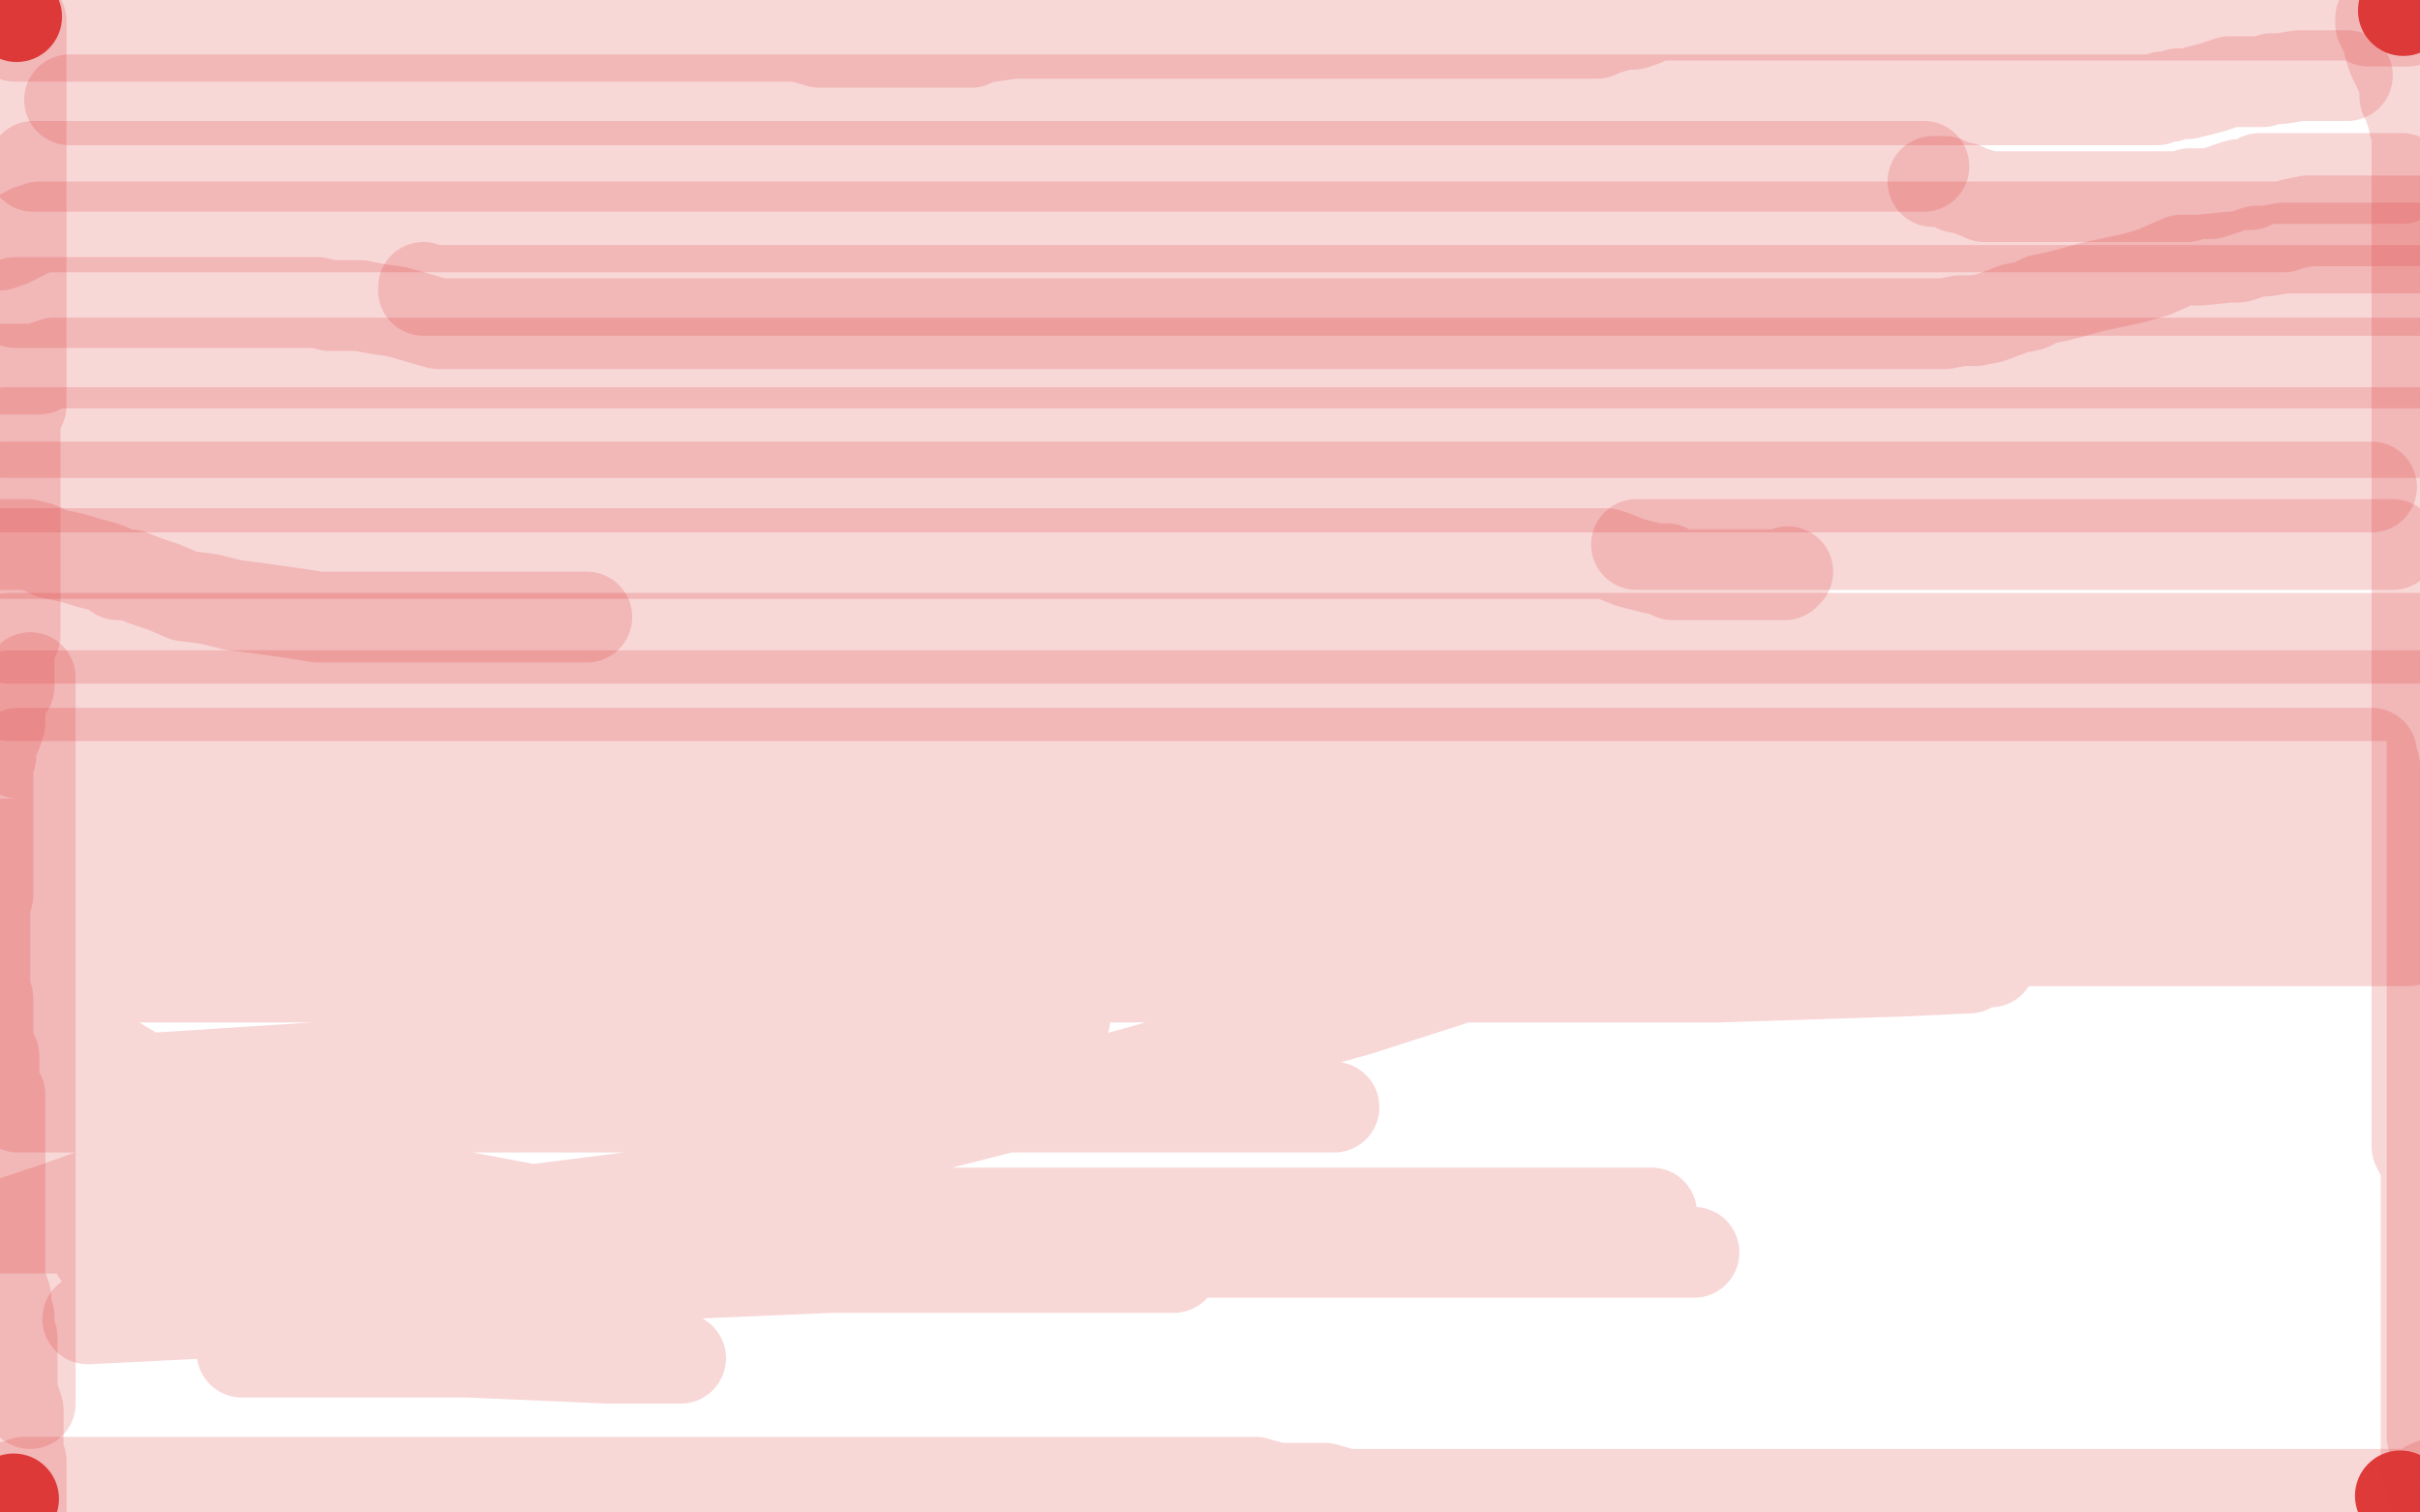 <?xml version="1.0" standalone="no"?>
<!DOCTYPE svg PUBLIC "-//W3C//DTD SVG 1.1//EN"
"http://www.w3.org/Graphics/SVG/1.1/DTD/svg11.dtd">

<svg width="800" height="500" version="1.1" xmlns="http://www.w3.org/2000/svg" xmlns:xlink="http://www.w3.org/1999/xlink" style="stroke-antialiasing: false"><desc>This SVG has been created on https://colorillo.com/</desc><rect x='0' y='0' width='800' height='500' style='fill: rgb(255,255,255); stroke-width:0' /><circle cx="5.5" cy="5.5" r="15" style="fill: #de3b3b; stroke-antialiasing: false; stroke-antialias: 0; opacity: 1.0"/>
<circle cx="793.5" cy="494.5" r="15" style="fill: #de3b3b; stroke-antialiasing: false; stroke-antialias: 0; opacity: 1.0"/>
<circle cx="4.5" cy="495.5" r="15" style="fill: #de3b3b; stroke-antialiasing: false; stroke-antialias: 0; opacity: 1.0"/>
<circle cx="794.5" cy="3.5" r="15" style="fill: #de3b3b; stroke-antialiasing: false; stroke-antialias: 0; opacity: 1.0"/>
<polyline points="3,11 4,11 4,11 5,11 5,11 5,12 5,12 7,12 7,12 8,12 8,12 9,12 9,12 11,12 11,12 13,12 15,12 16,12 17,12 19,12 20,12 21,12 23,12 25,12 28,12 30,12 32,12 34,12 36,12 38,12 40,12 43,12 45,12 47,12 49,12 51,12 53,12 55,12 58,12 60,12 62,12 64,12 65,12 67,12 68,12 69,12 70,12 72,12 73,12 74,12 75,12 77,12 78,12 79,12 81,12 84,12 86,12 88,12 90,12 92,12 95,12 98,12 101,12 105,12 108,12 112,12 115,12 119,12 122,12 124,12 126,12 128,12 131,12 133,12 135,12 137,12 138,12 139,12 140,12 141,12 142,12 144,12 145,12 146,12 147,12 149,12 150,12 151,12 152,12 154,12 155,12 156,12 158,12 159,12 160,12 162,12 165,12 167,12 169,12 171,12 173,12 175,12 177,12 179,12 182,12 184,12 186,12 188,12 190,12 192,12 194,12 197,12 199,12 201,12 202,12 204,12 206,12 207,12 209,12 211,12 213,12 215,12 218,12 221,12 224,12 227,12 229,12 231,12 233,12 235,12 237,12 242,12 245,12 248,12 251,12 255,12 258,12 261,12 264,12 271,14 272,14 273,14 274,14 276,14 277,14 279,14 281,14 283,14 286,14 287,14 288,14 289,14 290,14 291,14 292,14 293,14 294,14 296,14 298,14 299,14 300,14 301,14 302,14 303,14 304,14 307,14 310,14 314,14 317,14 319,14 320,14 321,14 323,13 324,12 326,12 328,12 335,11 340,11 378,11 381,11 386,11 389,11 391,11 393,11 395,11 397,11 399,11 402,11 408,11 410,11 412,11 415,11 418,11 421,11 423,11 424,11 425,11 428,11 429,11 432,11 434,11 436,11 441,11 443,11 445,11 448,11 451,11 457,11 460,11 463,11 465,11 469,11 471,11 473,11 478,11 481,11 484,11 487,11 490,11 493,11 496,11 501,11 503,11 505,11 507,11 512,11 514,11 517,11 520,11 522,11 526,11 528,11 530,10 537,8 540,8 543,7 545,6 548,5 550,5 555,5 558,5 561,5 563,5 565,5 568,5 570,5 572,5 574,5 578,5 580,5 582,5 585,5 586,5 588,5 590,5 594,5 597,5 599,5 601,5 602,5 606,5 607,5 609,5 612,5 615,5 621,5 625,5 629,5 632,5 634,5 639,5 641,5 644,5 648,5 650,5 651,5 656,5 658,5 660,5 663,5 665,5 668,5 670,5 674,5 676,5 679,5 686,5 690,5 695,5 706,5 709,5 711,5 713,5 715,5 716,5 718,5 722,5 725,5 728,5 733,5 735,5 738,5 739,5 740,5 744,5 746,5 748,5 750,5 752,5 756,5 759,5 760,5 761,5 765,5 768,5 774,5 778,5 780,5 782,6 783,7 784,7 786,7 787,7 788,7 793,7 795,7 796,7" style="fill: none; stroke: #de3b3b; stroke-width: 30; stroke-linejoin: round; stroke-linecap: round; stroke-antialiasing: false; stroke-antialias: 0; opacity: 0.2"/>
<polyline points="5,491 6,491 6,491 7,491 7,491 8,490 8,490 9,490 9,490 10,490 10,490 11,490 11,490 12,490 12,490 14,490 14,490 15,490 15,490 16,490 16,490 18,490 18,490 19,490 19,490 20,490 20,490 22,490 22,490 24,490 24,490 27,490 27,490 29,490 29,490 32,490 32,490 34,490 34,490 36,490 36,490 38,490 38,490 40,490 40,490 42,490 42,490 44,490 44,490 47,490 47,490 49,490 49,490 51,490 51,490 53,490 53,490 55,490 55,490 57,490 57,490 59,490 59,490 62,490 62,490 65,490 65,490 68,490 68,490 71,490 71,490 74,490 74,490 77,490 77,490 79,490 79,490 82,490 82,490 85,490 85,490 88,490 88,490 91,490 93,490 95,490 97,490 99,490 101,490 103,490 106,490 108,490 110,490 113,490 116,490 119,490 122,490 125,490 128,490 131,490 134,490 137,490 139,490 142,490 144,490 146,490 148,490 150,490 153,490 155,490 158,490 165,490 170,490 177,490 184,490 190,490 196,490 200,490 204,490 208,490 211,490 214,490 217,490 220,490 223,490 227,490 232,490 237,490 241,490 245,490 248,490 254,490 257,490 261,490 264,490 267,490 271,490 275,490 278,490 281,490 284,490 287,490 289,490 291,490 293,490 296,490 299,490 302,490 305,490 308,490 311,490 315,490 318,490 322,490 330,490 336,490 341,490 347,490 352,490 358,490 366,490 370,490 374,490 378,490 382,490 385,490 389,490 393,490 403,490 408,490 415,490 422,492 430,492 438,492 445,494 459,494 464,494 468,494 474,494 478,494 480,494 482,494 484,494 486,494 488,494 489,494 490,494 492,494 495,494 499,494 506,494 510,494 513,494 517,494 523,494 526,494 529,494 532,494 535,494 538,494 541,494 544,494 547,494 553,494 556,494 560,494 563,494 566,494 571,494 577,494 582,494 587,494 593,494 604,494 609,494 613,494 617,494 621,494 626,494 627,494 629,494 632,494 636,494 640,494 646,494 654,494 658,494 661,494 664,494 669,494 672,494 675,494 679,494 685,494 695,494 701,494 705,494 709,494 712,494 715,494 720,494 723,494 726,494 729,494 732,494 737,494 739,494 742,494 744,494 746,494 751,494 754,494 757,494 763,494 766,494 769,494 771,494 772,494 773,494 774,494 775,494 777,494 778,494 779,494 780,494 781,494 782,494 783,494 784,494 785,494 786,494 787,494 788,494 789,494 791,494 794,494 798,494 799,494 800,494 801,493 802,492 803,492 803,491 804,491" style="fill: none; stroke: #de3b3b; stroke-width: 30; stroke-linejoin: round; stroke-linecap: round; stroke-antialiasing: false; stroke-antialias: 0; opacity: 0.2"/>
<polyline points="7,7 7,8 7,8 7,9 7,9 7,10 7,10 7,11 7,11 7,12 7,12 7,13 7,13 7,14 7,14 7,15 7,15 7,16 7,16 7,17 7,17 7,19 7,19 7,20 7,21 7,22 7,23 7,25 7,26 7,28 7,29 7,31 7,32 7,33 7,35 7,36 7,38 7,39 7,40 7,42 7,44 7,46 7,48 7,50 7,53 7,56 7,58 7,61 7,63 7,65 7,67 7,70 7,72 7,74 7,77 7,80 7,82 7,85 7,87 7,90 7,92 7,93 7,95 7,96 7,99 7,101 7,103 7,105 7,107 7,109 7,111 7,114 7,116 7,118 7,120 7,122 7,124 7,126 7,129 7,131 7,134 6,136 5,138 5,140 5,143 5,146 5,149 5,151 5,153 5,156 5,158 5,160 5,161 5,162 5,164 5,165 5,166 5,167 5,169 5,170 5,171 5,173 5,175 5,177 5,178 5,179 5,181 5,182 5,183 5,185 5,188 5,190 5,191 5,193 5,195 5,197 5,200 5,202 5,204 5,206 5,208 5,210 4,212 3,215 3,218 3,220 3,223 3,225 3,227 1,230 0,233 0,236 0,239 -1,242 -2,244 -3,247 -3,250 -4,253 -4,256 -4,259 -4,262 -4,265 -4,267 -4,269 -4,271 -4,273 -4,275 -4,278 -4,280 -4,282 -4,284 -4,286 -4,288 -4,290 -4,293 -4,294 -4,296 -5,297 -5,299 -5,302 -5,304 -5,306 -5,308 -5,310 -5,312 -5,314 -5,317 -5,319 -5,321 -5,323 -5,325 -5,327 -4,330 -4,332 -4,334 -4,336 -4,338 -4,340 -4,342 -4,345 -3,347 -2,349 -2,351 -2,353 -2,355 -2,358 -1,360 0,362 0,365 0,368 0,371 0,374 0,376 0,378 0,380 0,383 0,385 0,388 0,391 0,394 0,396 0,399 0,402 0,404 0,406 0,408 0,411 0,414 0,417 0,420 0,423 1,426 2,429 2,431 2,433 3,435 3,437 3,440 4,442 4,444 4,446 4,448 4,450 4,453 4,455 4,457 4,459 4,461 5,463 6,466 6,468 6,470 6,471 6,473 6,474 6,476 6,478 6,479 6,481 6,482 7,483 7,485 7,486 7,487 7,489 7,490 7,491 7,492 7,493 7,494 7,495 7,497 7,498 7,499 7,497" style="fill: none; stroke: #de3b3b; stroke-width: 30; stroke-linejoin: round; stroke-linecap: round; stroke-antialiasing: false; stroke-antialias: 0; opacity: 0.2"/>
<polyline points="10,224 10,225 10,225 10,226 10,226 10,227 10,227 10,228 10,228 10,230 10,230 10,231 10,231 10,232 10,232 10,233 10,233 10,234 10,235 10,237 10,238 10,239 10,240 10,242 10,244 10,246 10,248 10,250 10,252 10,255 10,257 10,259 10,261 10,263 10,265 10,267 10,270 10,272 10,274 10,277 10,279 10,281 10,283 10,285 10,288 10,289 10,291 10,293 10,295 10,297 10,299 10,302 10,304 10,306 10,308 10,310 10,312 10,314 10,317 10,319 10,321 10,323 10,325 10,327 10,329 10,332 10,335 10,338 10,341 10,343 10,346 10,349 10,351 10,353 10,355 10,357 10,360 10,363 10,366 10,369 10,372 10,375 10,379 10,382 10,386 10,389 10,392 10,396 10,399 10,402 10,405 10,408 10,410 10,412 10,414 10,416 10,418 10,420 10,422 10,424 10,426 10,429 10,432 10,434 10,436 10,438 10,440 10,442 10,444 10,446 10,447 10,449 10,451 10,453 10,455 10,456 10,457 10,458 10,460 10,461 10,462 10,464" style="fill: none; stroke: #de3b3b; stroke-width: 30; stroke-linejoin: round; stroke-linecap: round; stroke-antialiasing: false; stroke-antialias: 0; opacity: 0.2"/>
<polyline points="787,6 787,7 787,7 787,8 787,8 788,10 788,10 789,12 789,12 790,16 790,16 791,19 791,19 793,23 793,23 795,28 795,28 795,32 795,32 796,34 796,34 797,37 798,39 798,41 799,43 799,45 799,47 799,50 799,52 799,55 799,58 799,61 799,64 799,67 799,71 799,75 799,79 799,83 799,86 799,89 799,93 799,96 799,99 799,102 799,106 799,109 799,112 799,115 799,117 799,120 799,123 799,126 799,129 799,131 799,134 799,137 799,140 799,143 799,146 799,148 799,151 799,153 799,155 799,157 799,160 799,163 799,167 799,172 799,177 799,182 799,186 799,190 799,193 799,197 799,201 799,205 799,210 799,214 799,218 799,222 799,226 799,230 799,234 799,238 799,244 799,249 799,255 799,260 799,266 799,271 799,276 799,282 799,286 799,290 799,294 799,298 799,304 799,308 799,312 799,316 799,320 799,323 799,327 799,330 799,334 799,337 799,341 799,345 799,349 799,354 799,358 799,361 799,364 799,367 799,370 799,372 799,374 799,376 799,379 801,383 802,386 802,389 802,392 802,398 802,401 802,404 802,407 802,410 802,413 802,416 802,420 802,423 802,426 802,429 802,432 802,435 802,438 802,441 802,444 802,447 802,450 802,453 802,456 802,459 802,461 802,463 802,465 802,467 802,469 802,471 802,474 802,476 802,479 802,482 802,485 804,487 804,489 804,492" style="fill: none; stroke: #de3b3b; stroke-width: 30; stroke-linejoin: round; stroke-linecap: round; stroke-antialiasing: false; stroke-antialias: 0; opacity: 0.2"/>
<polyline points="23,33 24,33 24,33 25,33 25,33 26,33 27,33 28,33 30,33 31,33 34,33 36,33 37,33 39,33 41,33 43,33 45,33 47,33 50,33 53,33 56,33 59,33 62,33 65,33 67,33 70,33 72,33 75,33 78,33 82,33 86,33 90,33 94,33 97,33 100,33 104,33 107,33 110,33 113,33 117,33 121,33 125,33 129,33 135,33 139,33 143,33 146,33 149,33 152,33 154,33 157,33 159,33 162,33 165,33 168,33 171,33 173,33 176,33 179,33 182,33 185,33 189,33 194,33 198,33 202,33 205,33 208,33 211,33 213,33 216,33 219,33 222,33 225,33 229,33 233,33 237,33 241,33 245,33 250,33 254,33 258,33 262,33 267,33 271,33 274,33 278,33 281,33 287,33 290,33 294,33 297,33 300,33 303,33 306,33 312,33 315,33 319,33 322,33 326,33 329,33 333,33 336,33 339,33 342,33 345,33 348,33 351,33 354,33 358,33 362,33 366,33 371,33 378,33 381,33 385,33 389,33 393,33 397,33 400,33 404,33 407,33 411,33 419,33 423,33 427,33 431,33 434,33 437,33 440,33 444,33 447,33 453,33 456,33 459,33 462,33 466,33 470,33 475,33 478,33 480,33 482,33 484,33 489,33 492,33 495,33 499,33 503,33 509,33 520,33 526,33 532,33 536,33 539,33 543,33 545,33 548,33 552,33 556,33 560,33 569,33 573,33 577,33 580,33 586,33 588,33 591,33 594,33 598,33 602,33 610,33 614,33 617,33 620,33 622,33 624,33 626,33 627,33 629,33 635,33 637,33 639,33 641,33 643,33 645,33 647,33 650,33 652,33 657,33 660,33 662,33 664,33 666,33 668,33 671,33 677,33 680,33 683,33 686,33 693,33 697,33 701,33 706,33 711,33 713,33 715,32 717,32 720,31 723,31 731,29 734,28 737,27 743,27 745,27 748,27 751,26 754,26 760,25 762,25 764,25 766,25 767,25 769,25 773,25 775,25 776,25 775,25" style="fill: none; stroke: #de3b3b; stroke-width: 30; stroke-linejoin: round; stroke-linecap: round; stroke-antialiasing: false; stroke-antialias: 0; opacity: 0.2"/>
<polyline points="11,55 12,55 12,55 13,55 13,55 14,55 14,55 15,55 15,55 17,55 17,55 18,55 18,55 19,55 19,55 21,55 21,55 23,55 23,55 25,55 25,55 26,55 26,55 27,55 27,55 29,55 29,55 30,55 31,55 32,55 35,55 38,55 40,55 42,55 44,55 47,55 50,55 53,55 57,55 61,55 65,55 69,55 72,55 76,55 79,55 82,55 85,55 87,55 90,55 93,55 96,55 99,55 102,55 105,55 109,55 112,55 114,55 117,55 120,55 123,55 126,55 129,55 133,55 137,55 141,55 144,55 147,55 149,55 151,55 153,55 155,55 157,55 160,55 163,55 165,55 168,55 171,55 174,55 178,55 182,55 186,55 189,55 193,55 197,55 201,55 205,55 208,55 211,55 214,55 217,55 220,55 223,55 227,55 231,55 237,55 242,55 248,55 253,55 259,55 263,55 270,55 273,55 276,55 278,55 281,55 283,55 286,55 292,55 295,55 298,55 301,55 304,55 307,55 309,55 310,55 312,55 314,55 317,55 319,55 322,55 325,55 327,55 329,55 332,55 335,55 338,55 341,55 344,55 347,55 350,55 354,55 362,55 368,55 372,55 376,55 379,55 386,55 389,55 392,55 394,55 396,55 398,55 401,55 404,55 407,55 410,55 413,55 415,55 420,55 422,55 424,55 426,55 428,55 431,55 434,55 437,55 440,55 443,55 449,55 451,55 453,55 455,55 459,55 460,55 461,55 464,55 466,55 468,55 470,55 472,55 476,55 479,55 482,55 486,55 490,55 495,55 500,55 504,55 507,55 509,55 511,55 517,55 520,55 524,55 529,55 533,55 541,55 545,55 549,55 553,55 557,55 562,55 567,55 570,55 573,55 574,55 575,55 576,55 636,55" style="fill: none; stroke: #de3b3b; stroke-width: 30; stroke-linejoin: round; stroke-linecap: round; stroke-antialiasing: false; stroke-antialias: 0; opacity: 0.2"/>
<polyline points="794,59 793,59 793,59 792,59 792,59 791,59 791,59 790,59 790,59 789,59 789,59 786,59 786,59 784,59 784,59 783,59 783,59 781,59 781,59 780,59 780,59 778,59 778,59 777,59 777,59 775,59 775,59 773,59 773,59 771,59 771,59 769,59 766,59 764,59 762,59 760,59 758,59 755,59 753,59 751,59 749,59 747,59 746,60 744,61 742,61 740,61 737,62 734,63 731,64 729,64 727,64 726,64 724,64 723,65 722,65 721,65 720,65 719,65 718,65 717,65 715,65 713,65 711,65 709,65 707,65 704,65 701,65 699,65 697,65 694,65 692,65 690,65 688,65 686,65 684,65 682,65 681,65 680,65 679,65 677,65 676,65 675,65 674,65 673,65 672,65 671,65 670,65 669,65 668,65 666,65 664,65 662,65 660,65 658,65 656,65 654,64 651,63 649,62 647,62 645,61 643,60 640,60 639,60" style="fill: none; stroke: #de3b3b; stroke-width: 30; stroke-linejoin: round; stroke-linecap: round; stroke-antialiasing: false; stroke-antialias: 0; opacity: 0.2"/>
<polyline points="0,81 1,80 1,80 2,80 2,80 3,80 3,80 5,79 5,79 6,78 6,78 7,78 7,78 9,77 9,77 10,76 10,76 11,76 13,75 14,75 15,75 17,75 19,75 21,75 23,75 25,75 27,75 29,75 31,75 34,75 36,75 38,75 40,75 42,75 44,75 46,75 49,75 51,75 53,75 55,75 57,75 59,75 61,75 63,75 64,75 65,75 67,75 68,75 69,75 70,75 71,75 73,75 74,75 76,75 77,75 78,75 80,75 83,75 85,75 86,75 87,75 89,75 91,75 94,75 96,75 98,75 100,75 102,75 104,75 106,75 109,75 111,75 114,75 118,75 126,75 129,75 132,75 136,75 139,75 142,75 145,75 148,75 151,75 154,75 157,75 160,75 163,75 165,75 167,75 169,75 171,75 174,75 176,75 178,75 183,75 186,75 189,75 193,75 197,75 201,75 205,75 209,75 215,75 220,75 226,75 232,75 245,75 250,75 255,75 260,75 264,75 268,75 272,75 276,75 284,75 290,75 295,75 301,75 307,75 314,75 321,75 332,75 336,75 339,75 342,75 345,75 348,75 351,75 355,75 360,75 364,75 375,75 381,75 385,75 388,75 391,75 394,75 398,75 404,75 407,75 411,75 415,75 419,75 424,75 430,75 435,75 445,75 450,75 455,75 461,75 465,75 469,75 473,75 476,75 479,75 483,75 492,75 496,75 501,75 505,75 511,75 521,75 527,75 532,75 538,75 549,75 554,75 559,75 565,75 572,75 585,75 592,75 600,75 616,75 624,75 631,75 636,75 647,75 652,75 658,75 664,75 678,75 686,75 694,75 701,75 712,75 717,75 724,75 737,75 744,75 749,75 755,75 758,74 763,73 765,73 768,73 775,73 779,73 783,73 790,73 793,73 796,73 799,73 801,73 804,73" style="fill: none; stroke: #de3b3b; stroke-width: 30; stroke-linejoin: round; stroke-linecap: round; stroke-antialiasing: false; stroke-antialias: 0; opacity: 0.2"/>
<polyline points="5,100 6,100 6,100 7,100 7,100 9,100 9,100 11,100 11,100 13,100 13,100 16,100 16,100 18,100 18,100 20,100 20,100 22,100 22,100 25,100 25,100 28,100 28,100 31,100 31,100 33,100 33,100 36,100 36,100 39,100 39,100 43,100 43,100 47,100 47,100 53,100 53,100 58,100 58,100 63,100 63,100 69,100 69,100 74,100 74,100 78,100 78,100 83,100 83,100 86,100 86,100 89,100 89,100 92,100 92,100 95,100 95,100 98,100 98,100 101,100 101,100 105,100 105,100 109,101 109,101 113,101 113,101 119,101 119,101 124,102 124,102 131,103 131,103 138,105 138,105 145,107 145,107 153,107 153,107 161,107 161,107 172,107 172,107 180,107 180,107 188,107 188,107 196,107 196,107 204,107 204,107 209,107 209,107 215,107 215,107 219,107 219,107 223,107 223,107 229,107 229,107 234,107 234,107 239,107 239,107 245,107 245,107 252,107 252,107 265,107 265,107 272,107 272,107 278,107 278,107 285,107 285,107 292,107 292,107 299,107 299,107 307,107 307,107 315,107 315,107 323,107 323,107 331,107 331,107 339,107 339,107 347,107 347,107 355,107 355,107 371,107 371,107 379,107 379,107 386,107 386,107 392,107 392,107 398,107 398,107 402,107 402,107 406,107 406,107 410,107 410,107 412,107 412,107 417,107 417,107 420,107 420,107 423,107 423,107 427,107 427,107 431,107 431,107 436,107 436,107 440,107 440,107 444,107 444,107 448,107 448,107 452,107 452,107 456,107 456,107 460,107 460,107 470,107 470,107 474,107 474,107 478,107 478,107 481,107 481,107 485,107 485,107 489,107 489,107 493,107 493,107 499,107 499,107 506,107 506,107 514,107 514,107 522,107 522,107 538,107 538,107 546,107 546,107 554,107 554,107 562,107 562,107 570,107 570,107 578,107 578,107 586,107 586,107 604,107 604,107 610,107 610,107 614,107 614,107 618,107 618,107 621,107 621,107 625,107 625,107 628,107 628,107 634,107 634,107 638,107 638,107 643,107 643,107 648,106 648,106 653,106 653,106 658,105 658,105 666,102 666,102 671,101 671,101 675,99 675,99 680,98 680,98 684,97 684,97 691,95 691,95 705,92 705,92 712,90 712,90 721,86 721,86 727,86 727,86 737,85 737,85 740,85 740,85 743,84 743,84 746,83 746,83 749,83 749,83 755,82 755,82 759,82 759,82 765,82 765,82 775,82 775,82 781,82 781,82 785,82 785,82 789,82 789,82 794,82 796,82 797,82 798,82 800,82 802,82" style="fill: none; stroke: #de3b3b; stroke-width: 30; stroke-linejoin: round; stroke-linecap: round; stroke-antialiasing: false; stroke-antialias: 0; opacity: 0.2"/>
<polyline points="140,95 140,96 140,96 141,96 141,96 142,96 142,96 143,96 143,96 144,96 144,96 146,96 146,96 147,96 147,96 148,96 148,96 149,96 149,96 152,96 154,96 156,96 158,96 160,96 162,96 164,96 166,96 168,96 170,96 172,96 174,96 176,96 179,96 182,96 185,96 189,96 193,96 198,96 203,96 208,96 214,96 221,96 227,96 231,96 236,96 240,96 243,96 247,96 251,96 256,96 262,96 266,96 270,96 274,96 277,96 280,96 284,96 288,96 292,96 296,96 300,96 306,96 318,96 325,96 331,96 337,96 342,96 349,96 356,96 363,96 369,96 373,96 377,96 382,96 385,96 389,96 398,96 405,96 413,96 421,96 430,96 437,96 441,96 445,96 449,96 453,96 459,96 464,96 470,96 482,96 489,96 495,96 501,96 505,96 508,96 509,96 510,96 513,96 516,96 519,96 523,96 533,96 539,96 546,96 551,96 555,96 558,96 561,96 563,96 566,96 573,96 577,96 583,96 588,96 594,96 599,96 602,96 605,96 608,96 612,96 616,96 622,96 628,96 636,96 651,96 656,96 662,96 667,96 671,96 674,96 677,96 683,96 686,96 690,96 694,96 700,96 705,96 709,96 719,96 723,96 727,96 731,96 736,96 741,96 748,96 759,96 764,96 771,96 777,96 791,96 796,96 802,96" style="fill: none; stroke: #de3b3b; stroke-width: 30; stroke-linejoin: round; stroke-linecap: round; stroke-antialiasing: false; stroke-antialias: 0; opacity: 0.2"/>
<polyline points="0,122 1,122 1,122 2,122 2,122 3,122 3,122 4,122 4,122 6,122 6,122 7,122 7,122 8,122 8,122 10,122 10,122 13,122 15,121 18,120 21,120 24,120 28,120 32,120 36,120 40,120 43,120 45,120 47,120 50,120 53,120 57,120 62,120 67,120 72,120 78,120 83,120 89,120 94,120 100,120 105,120 110,120 115,120 119,120 123,120 127,120 130,120 134,120 138,120 142,120 146,120 149,120 152,120 155,120 158,120 161,120 164,120 167,120 171,120 175,120 181,120 186,120 194,120 201,120 208,120 214,120 221,120 226,120 232,120 237,120 243,120 249,120 256,120 263,120 270,120 278,120 287,120 304,120 314,120 320,120 328,120 336,120 344,120 353,120 361,120 367,120 374,120 381,120 395,120 403,120 412,120 420,120 426,120 433,120 441,120 448,120 461,120 468,120 475,120 481,120 488,120 495,120 502,120 508,120 514,120 520,120 534,120 542,120 549,120 555,120 562,120 567,120 574,120 588,120 594,120 601,120 609,120 616,120 621,120 627,120 632,120 640,120 645,120 648,120 650,120 654,120 659,120 663,120 667,120 671,120 678,120 681,120 684,120 687,120 691,120 698,120 702,120 707,120 713,120 720,120 726,120 733,120 740,120 752,120 756,120 759,120 762,120 764,120 766,120 769,120 776,120 780,120 785,120 789,120 793,120 795,120 797,120 799,120 801,120 803,120 804,120" style="fill: none; stroke: #de3b3b; stroke-width: 30; stroke-linejoin: round; stroke-linecap: round; stroke-antialiasing: false; stroke-antialias: 0; opacity: 0.2"/>
<polyline points="2,143 3,143 3,143 5,143 5,143 7,143 7,143 9,143 9,143 11,143 11,143 14,143 14,143 16,143 16,143 18,143 18,143 20,143 20,143 23,143 23,143 26,143 26,143 30,143 30,143 35,143 35,143 42,143 42,143 48,143 48,143 54,143 54,143 61,143 61,143 67,143 67,143 74,143 74,143 79,143 79,143 86,143 86,143 93,143 93,143 101,143 101,143 108,143 108,143 116,143 116,143 124,143 124,143 132,143 132,143 140,143 140,143 147,143 147,143 153,143 153,143 161,143 161,143 169,143 169,143 177,143 177,143 185,143 185,143 193,143 193,143 200,143 200,143 207,143 207,143 212,143 212,143 216,143 216,143 220,143 220,143 225,143 225,143 229,143 229,143 232,143 232,143 236,143 236,143 240,143 240,143 244,143 244,143 248,143 248,143 254,143 254,143 259,143 259,143 266,143 266,143 272,143 272,143 279,143 279,143 283,143 283,143 287,143 287,143 293,143 293,143 297,143 297,143 302,143 302,143 308,143 308,143 313,143 313,143 325,143 325,143 332,143 332,143 340,143 340,143 348,143 348,143 356,143 356,143 364,143 364,143 371,143 371,143 379,143 379,143 387,143 387,143 395,143 395,143 403,143 403,143 411,143 411,143 432,143 432,143 442,143 442,143 452,143 452,143 464,143 464,143 475,143 475,143 484,143 484,143 492,143 492,143 500,143 500,143 512,143 512,143 516,143 516,143 521,143 521,143 525,143 525,143 529,143 529,143 534,143 534,143 540,143 540,143 546,143 546,143 553,143 553,143 559,143 559,143 569,143 569,143 575,143 575,143 582,143 582,143 588,143 588,143 595,143 595,143 600,143 600,143 606,143 606,143 611,143 611,143 622,143 622,143 628,143 628,143 633,143 633,143 640,143 640,143 648,143 648,143 656,143 656,143 672,143 672,143 680,143 680,143 690,143 690,143 700,143 700,143 709,143 709,143 729,143 729,143 737,143 737,143 744,143 744,143 749,143 749,143 753,143 753,143 764,143 764,143 770,143 770,143 775,143 775,143 780,143 780,143 787,143 787,143 793,143 793,143 800,143 800,143 802,143 802,143 804,143" style="fill: none; stroke: #de3b3b; stroke-width: 30; stroke-linejoin: round; stroke-linecap: round; stroke-antialiasing: false; stroke-antialias: 0; opacity: 0.2"/>
<polyline points="1,161 3,161 3,161 4,161 4,161 6,161 6,161 8,161 8,161 10,161 10,161 13,161 13,161 16,161 16,161 19,161 19,161 22,161 22,161 25,161 25,161 28,161 28,161 32,161 32,161 35,161 35,161 39,161 39,161 43,161 43,161 47,161 47,161 52,161 52,161 56,161 56,161 61,161 61,161 65,161 65,161 71,161 71,161 76,161 76,161 83,161 83,161 90,161 90,161 96,161 96,161 103,161 103,161 110,161 110,161 115,161 115,161 121,161 121,161 126,161 126,161 131,161 131,161 137,161 137,161 142,161 142,161 148,161 148,161 153,161 153,161 159,161 159,161 164,161 164,161 169,161 169,161 175,161 175,161 180,161 180,161 186,161 186,161 192,161 192,161 199,161 199,161 207,161 207,161 215,161 215,161 223,161 223,161 230,161 230,161 237,161 237,161 249,161 249,161 256,161 256,161 262,161 262,161 269,161 269,161 276,161 276,161 282,161 282,161 289,161 289,161 296,161 296,161 303,161 303,161 309,161 309,161 315,161 315,161 320,161 320,161 324,161 324,161 328,161 328,161 333,161 333,161 337,161 337,161 341,161 341,161 352,161 352,161 357,161 357,161 364,161 364,161 371,161 371,161 377,161 377,161 384,161 384,161 389,161 389,161 395,161 395,161 400,161 400,161 403,161 403,161 406,161 406,161 409,161 409,161 412,161 412,161 415,161 415,161 418,161 418,161 422,161 422,161 426,161 426,161 430,161 430,161 440,161 440,161 445,161 445,161 452,161 452,161 458,161 458,161 466,161 466,161 474,161 474,161 482,161 482,161 490,161 490,161 508,161 508,161 518,161 518,161 527,161 527,161 535,161 535,161 543,161 543,161 552,161 552,161 571,161 571,161 580,161 580,161 590,161 590,161 599,161 599,161 606,161 606,161 611,161 611,161 622,161 622,161 627,161 627,161 633,161 633,161 638,161 638,161 644,161 644,161 649,161 649,161 655,161 655,161 667,161 667,161 675,161 675,161 683,161 683,161 691,161 691,161 697,161 697,161 704,161 704,161 711,161 711,161 724,161 724,161 730,161 730,161 735,161 735,161 741,161 741,161 747,161 747,161 758,161 758,161 771,161 771,161 784,161" style="fill: none; stroke: #de3b3b; stroke-width: 30; stroke-linejoin: round; stroke-linecap: round; stroke-antialiasing: false; stroke-antialias: 0; opacity: 0.2"/>
<polyline points="0,180 1,180 1,180 3,180 3,180 6,180 6,180 9,180 9,180 13,181 13,181 17,183 17,183 22,184 22,184 26,185 26,185 29,186 29,186 33,187 33,187 36,188 36,188 39,190 39,190 43,190 43,190 48,192 48,192 54,194 54,194 61,197 61,197 69,198 69,198 77,200 77,200 85,201 85,201 92,202 92,202 99,203 99,203 105,204 105,204 110,204 110,204 116,204 116,204 121,204 121,204 130,204 130,204 135,204 135,204 143,204 143,204 151,204 151,204 160,204 160,204 168,204 168,204 175,204 175,204 181,204 181,204 187,204 187,204 190,204 190,204 191,204 191,204 192,204 192,204 193,204 193,204 194,204" style="fill: none; stroke: #de3b3b; stroke-width: 30; stroke-linejoin: round; stroke-linecap: round; stroke-antialiasing: false; stroke-antialias: 0; opacity: 0.2"/>
<polyline points="-1,183 1,183 1,183 6,183 6,183 9,183 9,183 12,183 12,183 15,183 15,183 19,183 19,183 23,183 23,183 26,183 26,183 29,183 29,183 32,183 32,183 35,183 35,183 38,183 38,183 42,183 42,183 46,183 46,183 50,183 50,183 55,183 55,183 59,183 59,183 63,183 63,183 67,183 67,183 71,183 71,183 76,183 76,183 83,183 83,183 90,183 90,183 98,183 98,183 106,183 106,183 115,183 115,183 125,183 125,183 134,183 134,183 145,183 145,183 154,183 154,183 167,183 167,183 180,183 180,183 194,183 194,183 208,183 208,183 221,183 221,183 235,183 235,183 246,183 246,183 260,183 260,183 273,183 273,183 286,183 286,183 299,183 299,183 311,183 311,183 324,183 324,183 336,183 336,183 348,183 348,183 359,183 359,183 368,183 368,183 376,183 376,183 383,183 383,183 394,183 394,183 399,183 399,183 405,183 405,183 410,183 410,183 416,183 416,183 421,183 421,183 426,183 426,183 431,183 431,183 435,183 435,183 440,183 440,183 446,183 446,183 451,183 451,183 456,183 456,183 462,183 462,183 470,183 470,183 478,183 478,183 486,183 486,183 494,183 494,183 502,183 502,183 515,183 515,183 521,183 521,183 524,183 524,183 526,183 526,183 528,183 528,183 531,183 531,183 534,184 534,184 539,186 539,186 543,187 543,187 547,188 547,188 551,188 551,188 553,190 553,190 556,190 556,190 558,190 558,190 560,190 560,190 562,190 562,190 563,190 563,190 566,190 566,190 568,190 568,190 570,190 570,190 572,190 572,190 574,190 574,190 576,190 576,190 578,190 578,190 581,190 581,190 583,190 583,190 585,190 585,190 587,190 587,190 588,190 588,190 589,190 589,190 590,190 591,189" style="fill: none; stroke: #de3b3b; stroke-width: 30; stroke-linejoin: round; stroke-linecap: round; stroke-antialiasing: false; stroke-antialias: 0; opacity: 0.2"/>
<polyline points="541,180 542,180 542,180 543,180 543,180 544,180 544,180 546,180 546,180 548,180 548,180 551,180 551,180 554,180 554,180 558,180 558,180 562,180 562,180 567,180 567,180 573,180 573,180 578,180 578,180 585,180 585,180 593,180 593,180 602,180 602,180 613,180 613,180 623,180 623,180 637,180 637,180 650,180 650,180 663,180 663,180 676,180 676,180 690,180 690,180 700,180 700,180 712,180 712,180 725,180 725,180 738,180 738,180 752,180 752,180 765,180 765,180 778,180 778,180 791,180" style="fill: none; stroke: #de3b3b; stroke-width: 30; stroke-linejoin: round; stroke-linecap: round; stroke-antialiasing: false; stroke-antialias: 0; opacity: 0.2"/>
<polyline points="3,211 4,211 4,211 7,211 7,211 9,211 9,211 12,211 12,211 16,211 16,211 20,211 20,211 24,211 24,211 29,211 29,211 36,211 36,211 43,211 43,211 50,211 50,211 56,211 56,211 64,211 64,211 72,211 72,211 79,211 79,211 84,211 84,211 89,211 89,211 92,211 92,211 96,211 96,211 100,211 100,211 104,211 104,211 108,211 108,211 113,211 113,211 119,211 119,211 125,211 125,211 134,211 134,211 143,211 143,211 152,211 152,211 161,211 161,211 172,211 172,211 183,211 183,211 193,211 193,211 207,211 207,211 220,211 220,211 233,211 233,211 246,211 246,211 259,211 259,211 273,211 273,211 286,211 286,211 299,211 299,211 311,211 311,211 336,211 336,211 348,211 348,211 361,211 361,211 372,211 372,211 381,211 381,211 389,211 389,211 397,211 397,211 405,211 405,211 415,211 415,211 428,211 428,211 440,211 440,211 453,211 453,211 478,211 478,211 490,211 490,211 502,211 502,211 529,211 529,211 540,211 540,211 550,211 550,211 559,211 559,211 570,211 570,211 588,211 588,211 599,211 599,211 608,211 608,211 619,211 619,211 627,211 627,211 635,211 635,211 642,211 642,211 647,211 647,211 653,211 653,211 657,211 657,211 661,211 661,211 673,211 673,211 681,211 681,211 692,211 692,211 701,211 701,211 712,211 712,211 725,211 725,211 737,211 737,211 750,211 750,211 770,211 770,211 779,211 779,211 789,211 789,211 799,211" style="fill: none; stroke: #de3b3b; stroke-width: 30; stroke-linejoin: round; stroke-linecap: round; stroke-antialiasing: false; stroke-antialias: 0; opacity: 0.2"/>
<polyline points="3,230 4,230 4,230 6,230 6,230 8,230 8,230 11,230 11,230 15,230 15,230 20,230 20,230 26,230 26,230 31,230 31,230 38,230 38,230 45,230 45,230 51,230 51,230 58,230 58,230 64,230 64,230 68,230 68,230 72,230 72,230 75,230 75,230 79,230 79,230 83,230 83,230 88,230 88,230 94,230 94,230 101,230 101,230 107,230 107,230 115,230 115,230 123,230 123,230 133,230 133,230 142,230 142,230 150,230 150,230 157,230 157,230 165,230 165,230 173,230 173,230 181,230 181,230 191,230 191,230 202,230 202,230 213,230 213,230 225,230 225,230 238,230 238,230 250,230 250,230 259,230 259,230 268,230 268,230 279,230 279,230 298,230 298,230 307,230 307,230 318,230 318,230 327,230 327,230 336,230 336,230 347,230 347,230 355,230 355,230 363,230 363,230 371,230 371,230 379,230 379,230 387,230 387,230 396,230 396,230 406,230 406,230 424,230 424,230 435,230 435,230 444,230 444,230 454,230 454,230 463,230 463,230 474,230 474,230 487,230 487,230 500,230 500,230 513,230 513,230 528,230 528,230 541,230 541,230 555,230 555,230 581,230 581,230 593,230 593,230 606,230 606,230 616,230 616,230 624,230 624,230 632,230 632,230 640,230 640,230 647,230 647,230 654,230 654,230 669,230 669,230 678,230 678,230 687,230 687,230 697,230 697,230 707,230 707,230 717,230 717,230 726,230 726,230 735,230 735,230 753,230 753,230 761,230 761,230 767,230 767,230 773,230 773,230 778,230 778,230 784,230 784,230 789,230 789,230 793,230 793,230 797,230 797,230 801,230 801,230 804,230 804,397 804,400 804,404 804,409 804,414 804,419 804,425 804,436 804,439 804,443 804,447 804,450 804,452 804,457 804,459 804,461 804,463 804,466 804,468 804,470 804,472 804,473 804,475" style="fill: none; stroke: #de3b3b; stroke-width: 30; stroke-linejoin: round; stroke-linecap: round; stroke-antialiasing: false; stroke-antialias: 0; opacity: 0.2"/>
<polyline points="6,249 7,249 7,249 9,249 9,249 12,249 12,249 16,249 16,249 21,249 21,249 28,249 28,249 35,249 35,249 44,249 44,249 52,249 52,249 61,249 61,249 71,249 71,249 80,249 80,249 92,249 92,249 104,249 104,249 116,249 116,249 129,249 129,249 142,249 142,249 157,249 157,249 169,249 169,249 182,249 182,249 195,249 195,249 204,249 204,249 214,249 214,249 224,249 224,249 234,249 234,249 243,249 243,249 254,249 254,249 266,249 266,249 278,249 278,249 291,249 291,249 304,249 304,249 317,249 317,249 330,249 330,249 344,249 344,249 357,249 357,249 382,249 382,249 394,249 394,249 407,249 407,249 420,249 420,249 435,249 435,249 447,249 447,249 460,249 460,249 475,249 475,249 487,249 487,249 497,249 497,249 506,249 506,249 523,249 523,249 528,249 528,249 536,249 536,249 547,249 547,249 556,249 556,249 565,249 565,249 573,249 573,249 581,249 581,249 587,249 587,249 592,249 592,249 598,249 598,249 603,249 603,249 608,249 608,249 615,249 615,249 622,249 622,249 629,249 629,249 637,249 637,249 655,249 655,249 663,249 663,249 673,249 673,249 681,249 681,249 687,249 687,249 693,249 693,249 697,249 697,249 701,249 701,249 705,249 705,249 708,249 708,249 711,249 711,249 714,249 714,249 718,249 718,249 722,249 722,249 731,249 731,249 735,249 735,249 738,249 738,249 742,249 742,249 745,249 745,249 748,249 748,249 751,249 751,249 755,249 755,249 759,249 759,249 764,249 764,249 770,249 770,249 775,249 775,249 779,249 779,249 781,249 781,249 782,249 782,249 783,249 784,249 784,250 784,252 785,253 785,254 785,256 786,257 786,258 786,259 786,260 786,261 786,262 786,264 786,265 786,266 786,267 786,268 786,269 786,270 786,271 786,272 786,273 787,273 787,274 787,275 787,277 787,278 786,278 785,278 783,278 780,278 778,278 771,278 767,278 763,278 758,278 748,278 744,278 741,278 738,278 735,278 729,278 726,278 722,278 718,278 713,278 706,278 699,278 687,278 681,278 676,278 665,278 652,278 645,279 639,279 633,279 626,279 614,279 607,279 599,279 590,279 571,279 563,279 555,279 548,279 537,279 532,279 528,279 524,279 517,279 513,279 508,279 503,279 499,279 488,279 483,279 477,279 472,279 461,279 455,279 450,279 445,279 439,279 428,279 424,279 420,279 412,279 408,279 402,279 391,279 386,279 381,279 367,279 360,279 355,279 344,279 340,279 335,279 326,279 321,279 317,279 311,279 298,279 291,279 276,279 268,279 260,279 252,279 239,279 232,279 225,279 215,279 209,279 204,279 192,279 184,279 170,279 165,279 159,279 148,279 142,279 135,279 122,279 116,279 111,279 99,279 92,279 78,279 72,279 65,279 51,279 46,279 41,279 30,279 26,279 22,279 14,279 12,279 10,279 6,279 4,279 2,279 -1,279 -3,279 -5,279 -5,282 -5,284 -3,286 -2,288 -1,290 -1,291 0,291 1,291 3,291 4,291 5,291 6,291 7,291 8,291 10,291 12,291 13,291 14,291 16,291 19,291 20,291 22,291 24,291 25,291 26,291 28,291 30,291 32,291 34,291 39,291 42,291 45,291 51,291 54,291 57,291 63,291 70,291 74,291 82,291 86,291 97,291 102,291 113,291 120,291 133,291 140,291 156,291 163,291 176,291 182,291 187,291 198,291 208,291 212,291 216,291 227,291 231,291 240,291 246,291 260,291 270,291 287,291 295,291 311,291 319,291 331,291 336,291 342,291 345,291 354,291 361,291 374,291 381,291 393,291 398,291 409,291 415,291 427,291 432,291 444,291 451,291 465,291 469,291 477,291 481,291 488,291 492,291 500,291 506,291 517,290 522,290 536,290 550,290 559,290 572,290 579,290 590,290 595,290 606,290 617,290 623,290 633,290 637,290 644,290 647,290 654,290 664,290 670,290 683,290 689,290 699,290 704,290 705,290 706,290 708,290 710,290 713,290 718,290 720,290 724,290 726,290 731,290 733,290 737,290 738,290 741,290 745,290 753,290 757,290 763,290 764,290 771,290 774,290 780,290 786,290 787,290 788,290 789,290 791,290 793,290 795,290 796,290 796,292 796,295 796,301 796,304 796,308 796,309 796,310 796,311 794,311 792,311 786,311 774,311 766,311 751,311 744,311 733,311 725,311 720,311 706,311 690,311 674,311 665,311 637,311 621,311 613,311 598,311 582,311 571,311 549,311 522,311 509,311 484,311 459,311 432,311 406,311 392,311 368,311 341,311 320,311 305,311 297,311 284,311 273,311 261,311 254,311 238,311 218,311 193,311 181,311 159,312 143,312 127,313 119,315 103,317 87,317 68,317 49,317 41,317 25,317 9,318 -3,318 12,318 29,318 40,318 64,318 87,318 113,318 140,318 180,318 215,318 240,318 254,318 285,318 326,318 365,318 406,318 444,318 475,318 499,318 528,318 562,318 575,318 600,318 625,318 647,318 656,318 658,318 655,318 651,320 630,321 568,323 487,323 368,323 246,323 130,323 54,323 13,323 -4,323 28,320 100,306 181,306 284,306 389,298 466,291 518,284 551,282 573,282 588,282 592,282 598,282 604,282 607,282 605,284 586,290 539,305 449,334 352,361 223,394 136,405 93,411 89,412 91,413 97,414 139,414 229,414 348,414 461,414 527,414 553,414 559,414 560,414 557,414 531,414 455,414 334,414 212,414 37,414 32,414 37,413 70,413 133,402 223,401 406,401 498,401 542,401 546,401 542,401 527,405 491,405 420,406 247,406 96,406 9,406 -5,406 -2,406 19,399 61,384 129,365 289,320 365,294 395,289 398,289 391,289 351,303 264,329 147,351 41,365 6,366 69,366 177,366 358,366 429,366 441,366 438,366 424,364 382,360 235,360 106,360 -5,360 352,337 252,337 123,365 55,388 38,393 41,393 73,393 139,393 208,406 244,418 250,420 245,420 220,420 167,420 126,420 99,423 91,425 93,425 111,425 166,430 205,443 225,449 221,449 201,449 155,447 129,447 99,447 80,447 84,446 114,436 222,419 303,419 386,419 388,419 382,419 340,419 275,419 111,426 29,436 130,431 162,431 178,430 180,428 180,427 181,426 181,425 182,424 180,424 174,420 164,418 140,408 94,384 62,365 20,340 4,335 2,335 1,336 -2,341" style="fill: none; stroke: #de3b3b; stroke-width: 30; stroke-linejoin: round; stroke-linecap: round; stroke-antialiasing: false; stroke-antialias: 0; opacity: 0.2"/>
</svg>
